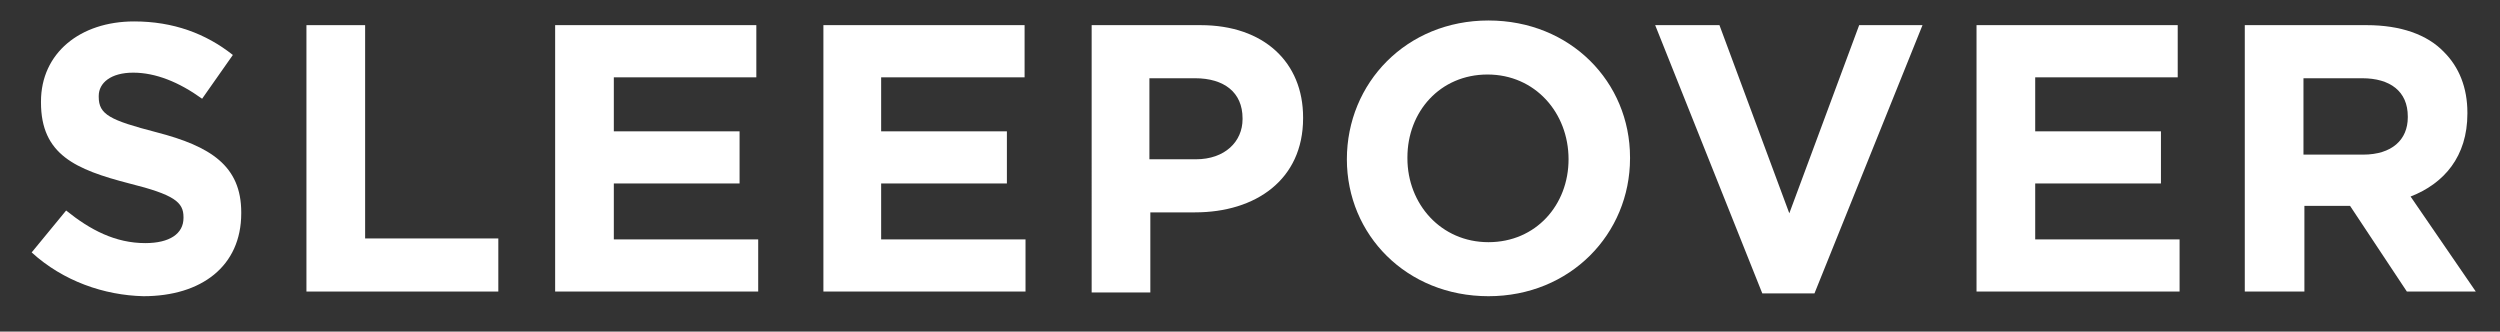 <?xml version="1.0" encoding="utf-8"?>
<!-- Generator: Adobe Illustrator 24.0.0, SVG Export Plug-In . SVG Version: 6.00 Build 0)  -->
<svg version="1.1" id="Layer_1" xmlns="http://www.w3.org/2000/svg" xmlns:xlink="http://www.w3.org/1999/xlink" x="0px" y="0px"
	 viewBox="0 0 268.4 35.6" style="enable-background:new 0 0 268.4 35.6;" xml:space="preserve">
<rect x="0" y="0" width="268.4" height="35.6" fill="#333333" stroke="none"/>
<style type="text/css">
	.st0{fill:#FFFFFF;}
</style>
<g>
	<path class="st0" d="M3.4,27.1l3.7-4.5c2.6,2.1,5.3,3.5,8.5,3.5c2.6,0,4.1-1,4.1-2.7v-0.1c0-1.6-1-2.4-5.8-3.6
		c-5.8-1.5-9.5-3.1-9.5-8.7v-0.1c0-5.2,4.2-8.6,10-8.6c4.2,0,7.7,1.3,10.6,3.6l-3.3,4.7c-2.5-1.8-5-2.8-7.4-2.8s-3.7,1.1-3.7,2.5
		v0.1c0,1.9,1.2,2.5,6.2,3.8c5.8,1.5,9.1,3.6,9.1,8.6v0.1c0,5.7-4.3,8.9-10.5,8.9C11.2,31.7,6.8,30.2,3.4,27.1z"/>
	<path class="st0" d="M32.9,2.7h6.3v22.9h14.3v5.7H32.9V2.7z"/>
	<path class="st0" d="M59.6,2.7h21.6v5.6H65.9v5.8h13.5v5.6H65.9v6h15.5v5.6H59.6V2.7z"/>
	<path class="st0" d="M88.4,2.7H110v5.6H94.6v5.8h13.5v5.6H94.6v6h15.5v5.6H88.4V2.7z"/>
	<path class="st0" d="M117.2,2.7h11.7c6.8,0,11,4,11,9.9v0.1c0,6.6-5.1,10.1-11.6,10.1h-4.8v8.6h-6.3V2.7z M128.4,17.1
		c3.1,0,5-1.9,5-4.3v-0.1c0-2.8-2-4.3-5.1-4.3h-4.9v8.7H128.4z"/>
	<path class="st0" d="M144.6,17.1L144.6,17.1c0-8.2,6.4-14.9,15.2-14.9c8.8,0,15.2,6.6,15.2,14.7V17c0,8.1-6.4,14.8-15.2,14.8
		S144.6,25.2,144.6,17.1z M168.4,17.1L168.4,17.1c0-5-3.6-9.1-8.7-9.1s-8.6,4-8.6,8.9V17c0,4.9,3.6,9,8.7,9
		C164.9,26,168.4,22,168.4,17.1z"/>
	<path class="st0" d="M177.7,2.7h6.9l7.5,20.2l7.5-20.2h6.8l-11.6,28.8h-5.6L177.7,2.7z"/>
	<path class="st0" d="M212.2,2.7h21.6v5.6h-15.3v5.8H232v5.6h-13.5v6H234v5.6h-21.8V2.7z"/>
	<path class="st0" d="M241,2.7h13.1c3.6,0,6.5,1,8.3,2.9c1.6,1.6,2.5,3.8,2.5,6.5v0.1c0,4.6-2.5,7.5-6.1,8.9l7,10.2h-7.4l-6.1-9.2
		h-4.9v9.2H241V2.7z M253.7,16.6c3.1,0,4.8-1.6,4.8-4v-0.1c0-2.7-1.9-4.1-4.9-4.1h-6.3v8.2H253.7z"/>
</g>
</svg>
